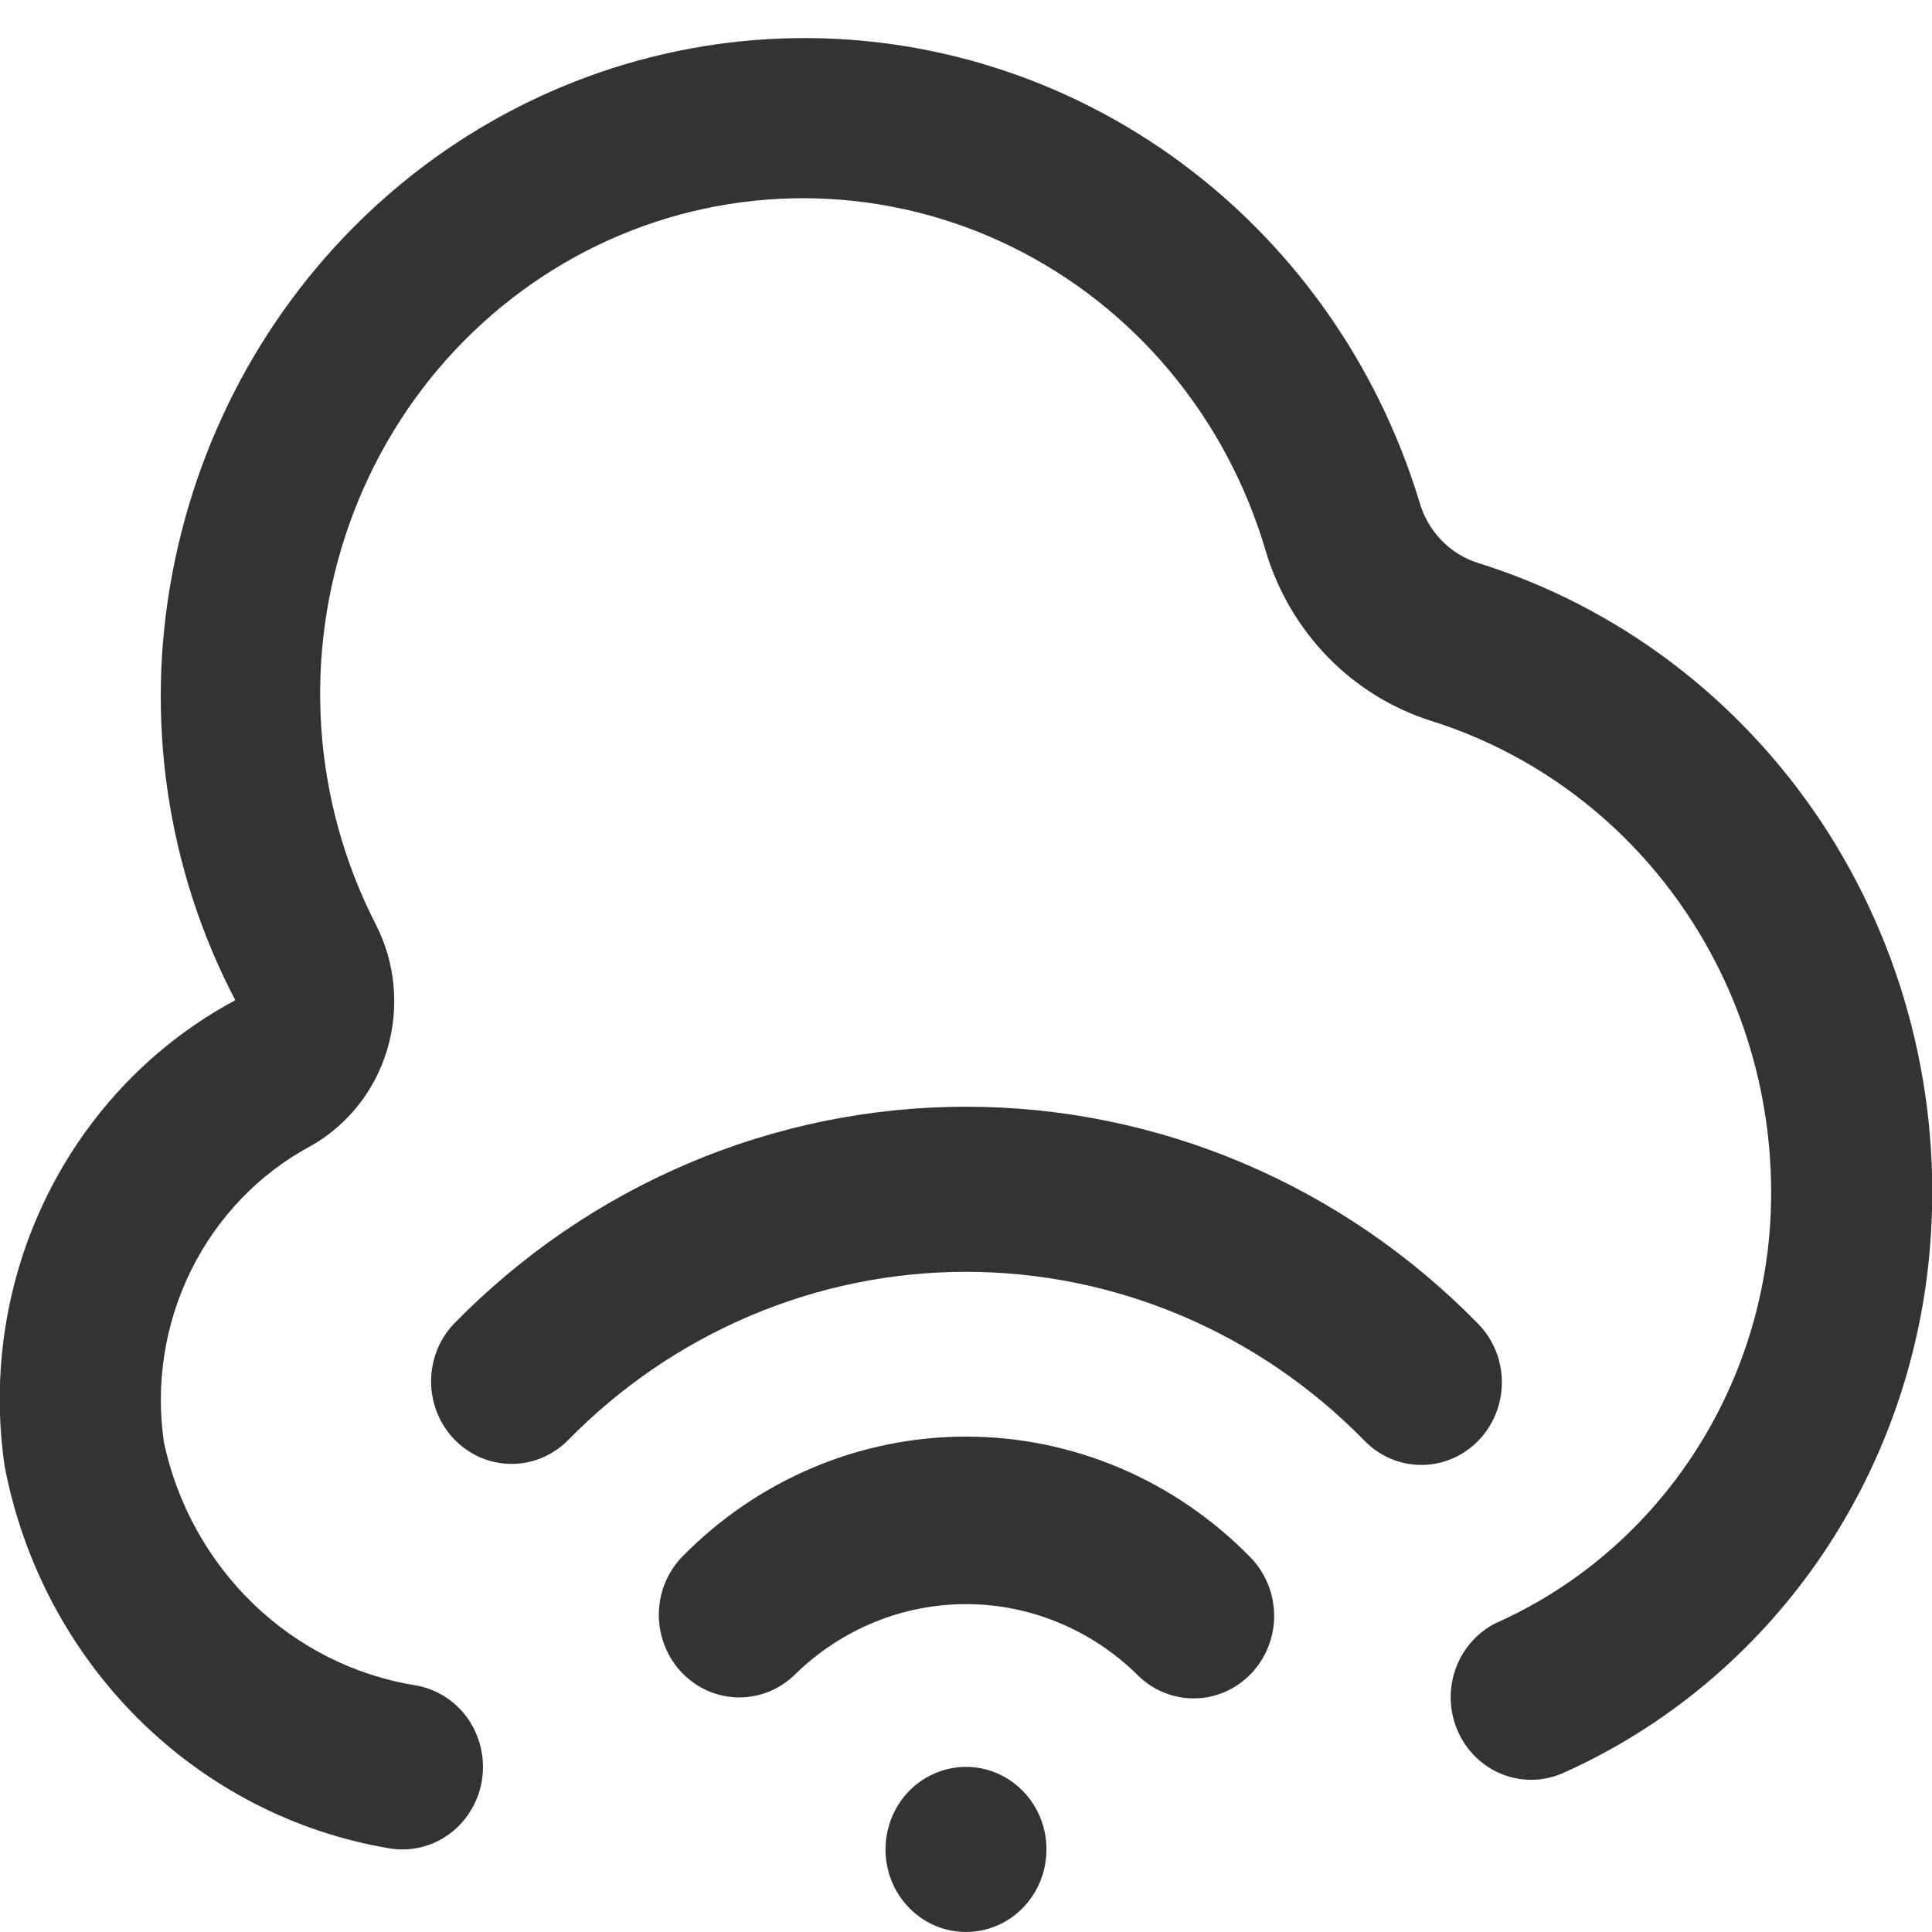 <svg width="24" height="24" viewBox="0 0 24 24" fill="none" xmlns="http://www.w3.org/2000/svg">
<g clip-path="url(#clip0_1365_20985)">
<path d="M11 22.974C11 22.771 11.059 22.573 11.168 22.404C11.278 22.236 11.434 22.104 11.617 22.027C11.8 21.949 12.001 21.929 12.195 21.968C12.389 22.008 12.567 22.105 12.707 22.249C12.847 22.392 12.942 22.575 12.981 22.774C13.019 22.973 12.999 23.179 12.924 23.367C12.848 23.554 12.72 23.714 12.556 23.827C12.391 23.94 12.198 24 12 24C11.735 24 11.48 23.892 11.293 23.699C11.105 23.507 11 23.246 11 22.974ZM15.535 20.798C15.722 20.605 15.828 20.345 15.828 20.073C15.828 19.801 15.722 19.54 15.535 19.348C14.597 18.386 13.326 17.846 12 17.846C10.674 17.846 9.403 18.386 8.465 19.348C8.283 19.541 8.182 19.8 8.184 20.069C8.187 20.338 8.292 20.595 8.477 20.785C8.662 20.976 8.913 21.083 9.175 21.086C9.438 21.088 9.69 20.985 9.879 20.798C10.451 20.239 11.21 19.927 12 19.927C12.79 19.927 13.549 20.239 14.121 20.798C14.308 20.99 14.563 21.098 14.828 21.098C15.093 21.098 15.347 20.99 15.535 20.798ZM18.364 17.897C18.551 17.705 18.657 17.444 18.657 17.172C18.657 16.9 18.551 16.639 18.364 16.447C16.675 14.718 14.386 13.748 12 13.748C9.614 13.748 7.325 14.718 5.636 16.447C5.454 16.64 5.353 16.899 5.355 17.169C5.357 17.437 5.463 17.695 5.648 17.885C5.833 18.075 6.084 18.183 6.346 18.185C6.609 18.188 6.861 18.084 7.05 17.897C8.364 16.553 10.144 15.799 12 15.799C13.856 15.799 15.636 16.553 16.95 17.897C17.137 18.09 17.392 18.198 17.657 18.198C17.922 18.198 18.176 18.09 18.364 17.897ZM5.987 22.114C6.008 21.981 6.003 21.845 5.973 21.714C5.943 21.583 5.888 21.459 5.812 21.349C5.735 21.24 5.638 21.147 5.526 21.076C5.415 21.006 5.291 20.958 5.161 20.936C4.405 20.814 3.703 20.461 3.146 19.923C2.589 19.385 2.202 18.688 2.037 17.922C1.929 17.189 2.047 16.441 2.374 15.78C2.701 15.119 3.22 14.579 3.86 14.236C4.321 13.976 4.663 13.542 4.814 13.025C4.964 12.509 4.911 11.953 4.665 11.477C4.276 10.717 4.046 9.883 3.99 9.027C3.935 8.171 4.054 7.312 4.341 6.506C4.627 5.701 5.075 4.965 5.655 4.347C6.236 3.729 6.935 3.243 7.71 2.918C8.484 2.594 9.316 2.44 10.152 2.465C10.988 2.49 11.81 2.694 12.565 3.064C13.319 3.434 13.99 3.961 14.534 4.613C15.078 5.264 15.483 6.025 15.724 6.847C15.872 7.342 16.136 7.793 16.492 8.159C16.848 8.526 17.287 8.798 17.769 8.952C19.075 9.36 20.206 10.214 20.972 11.373C21.739 12.533 22.095 13.926 21.981 15.322C21.892 16.37 21.527 17.374 20.927 18.227C20.327 19.08 19.513 19.751 18.571 20.168C18.338 20.289 18.16 20.498 18.075 20.751C17.99 21.005 18.006 21.282 18.118 21.524C18.23 21.766 18.43 21.953 18.675 22.046C18.92 22.139 19.191 22.13 19.429 22.02C20.692 21.453 21.781 20.545 22.582 19.394C23.382 18.242 23.864 16.89 23.976 15.481C24.127 13.62 23.651 11.762 22.629 10.217C21.606 8.673 20.098 7.534 18.356 6.992C18.184 6.937 18.029 6.84 17.903 6.708C17.777 6.577 17.684 6.416 17.634 6.239C17.105 4.495 16.023 2.983 14.561 1.941C13.099 0.899 11.34 0.386 9.562 0.485C7.784 0.584 6.089 1.289 4.746 2.487C3.402 3.686 2.487 5.309 2.145 7.101C1.795 8.915 2.07 10.796 2.923 12.425C1.918 12.963 1.102 13.81 0.588 14.847C0.074 15.884 -0.111 17.06 0.057 18.21C0.285 19.408 0.866 20.506 1.721 21.355C2.576 22.204 3.664 22.765 4.839 22.961C4.969 22.983 5.101 22.978 5.229 22.947C5.357 22.916 5.477 22.86 5.584 22.781C5.691 22.703 5.781 22.603 5.85 22.488C5.919 22.374 5.966 22.247 5.987 22.114Z" fill="#333333"/>
</g>
<defs>
<clipPath id="clip0_1365_20985">
<rect width="24" height="24" fill="white"/>
</clipPath>
</defs>
</svg>
